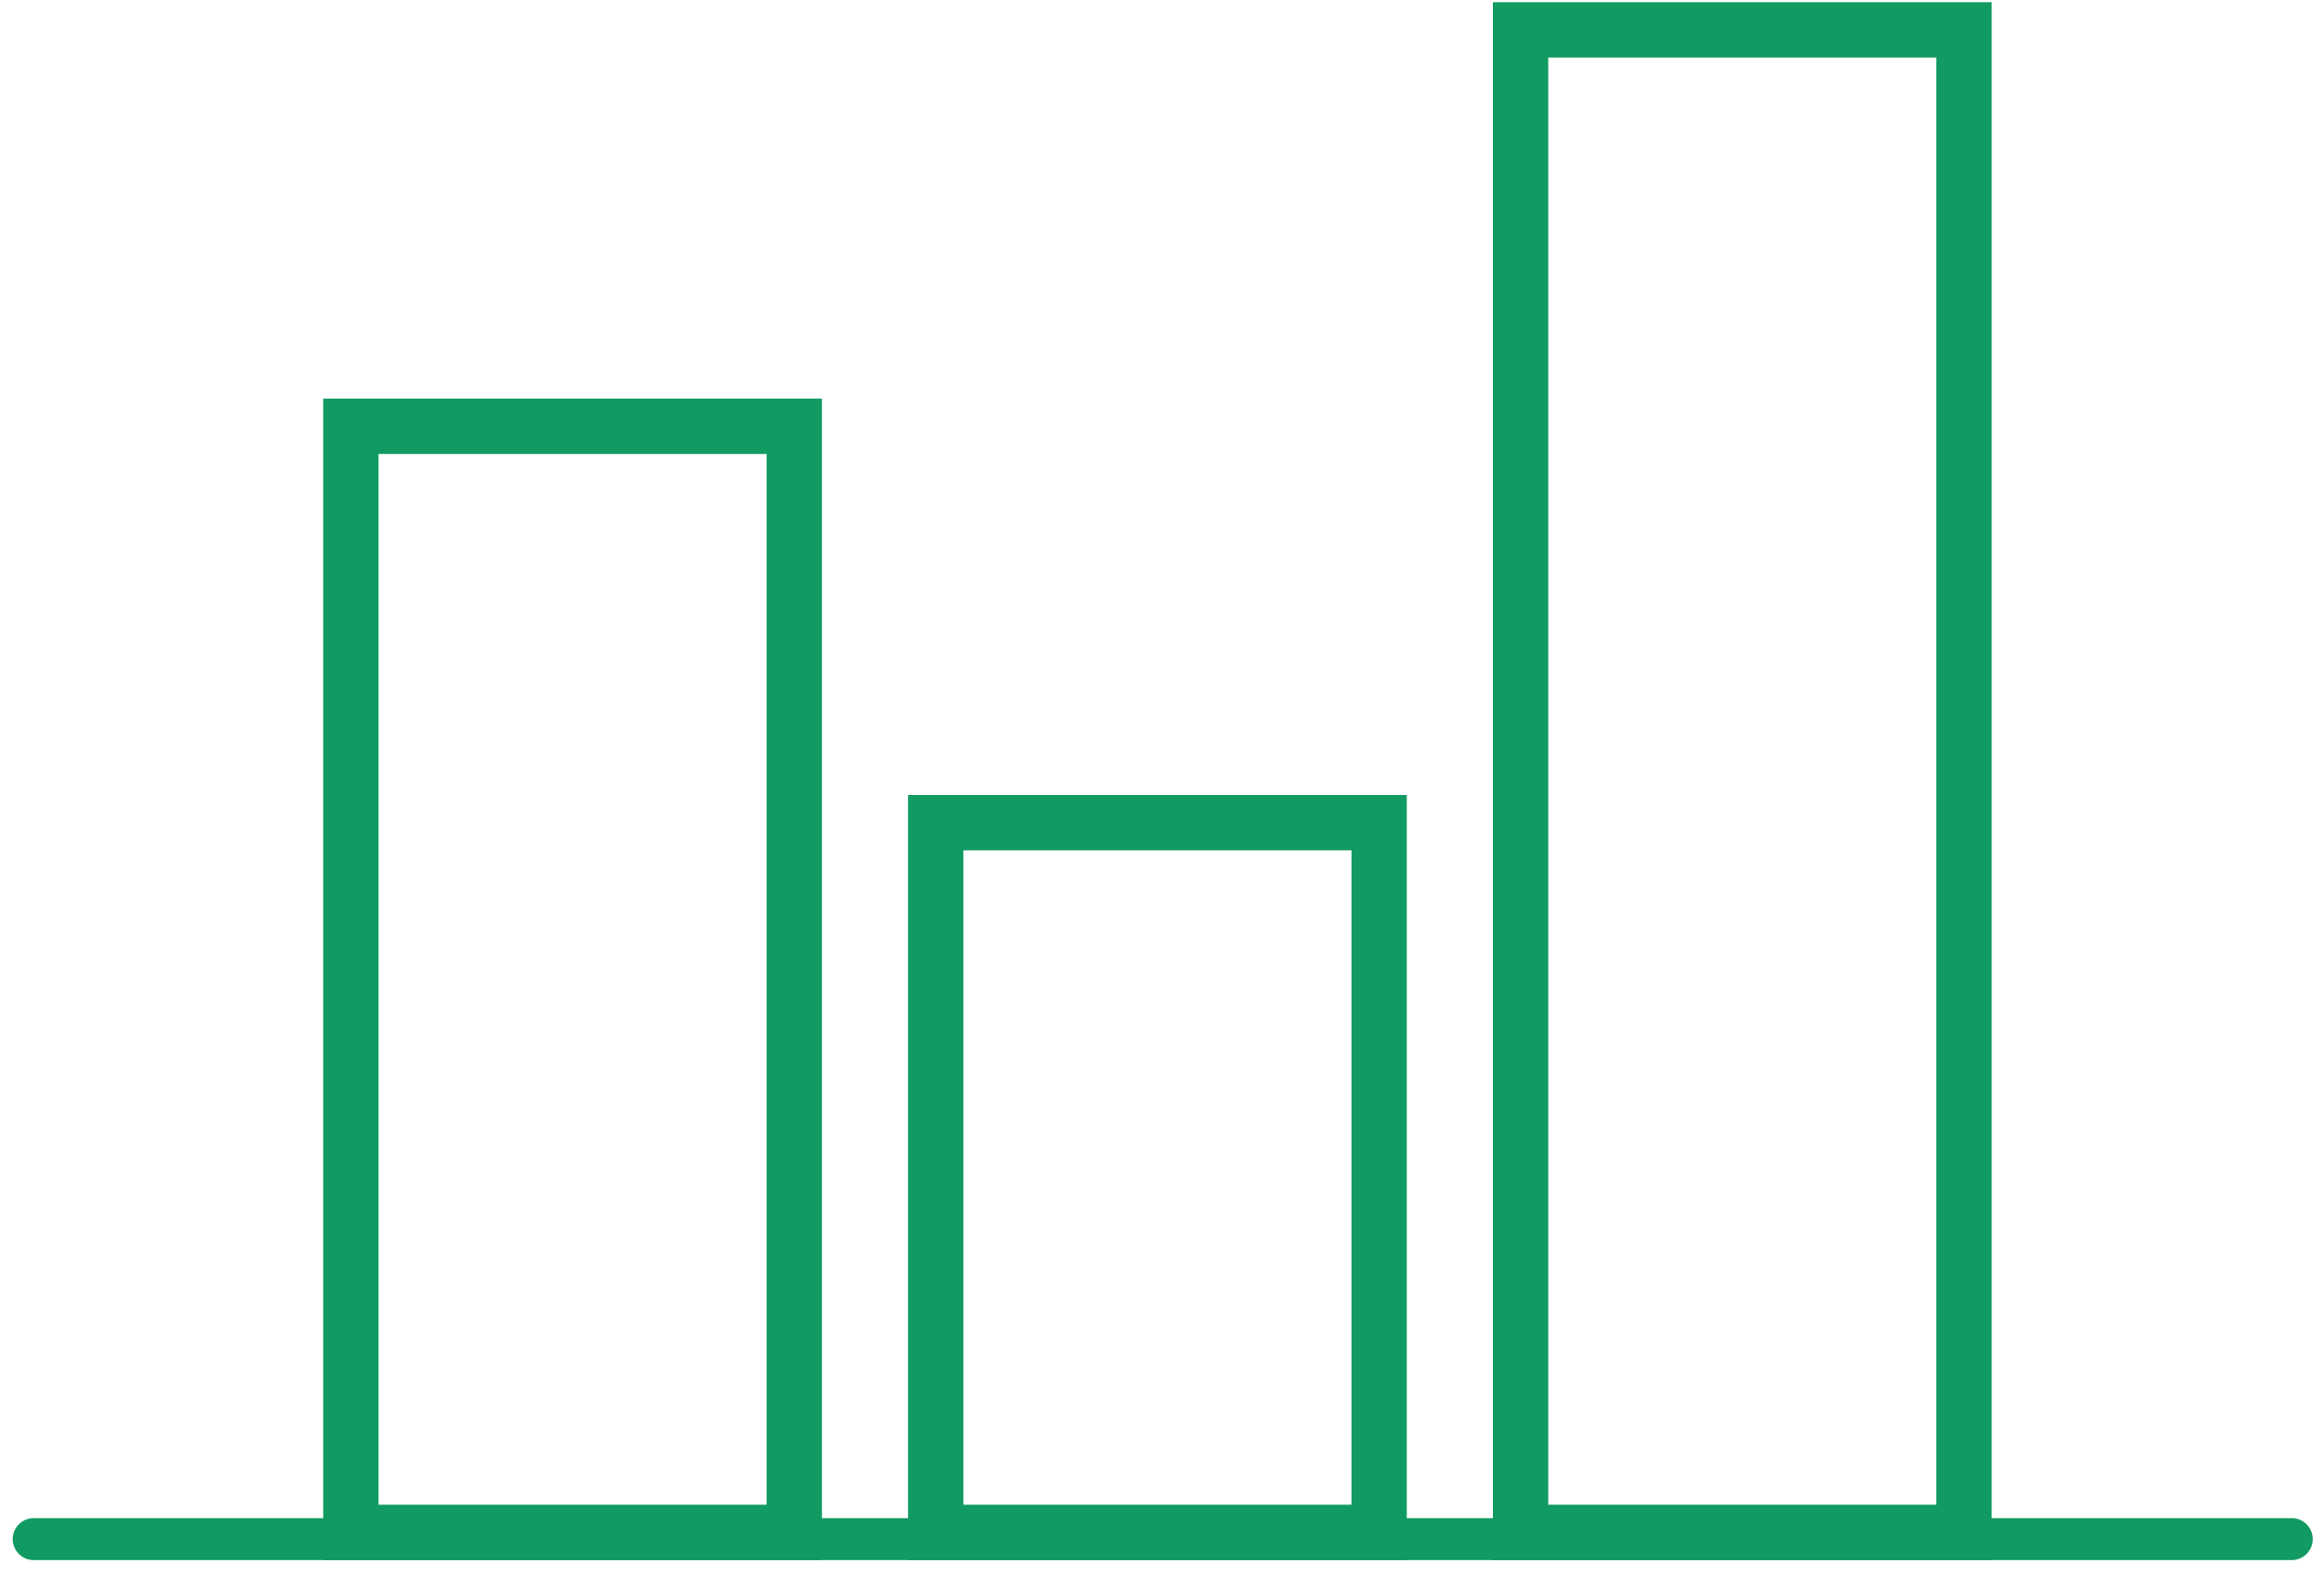 <svg xmlns="http://www.w3.org/2000/svg" width="84" height="57" viewBox="0 0 84 57"><defs><clipPath id="escqa"><path fill="#fff" d="M11.682 56.374V14.403h18.026v41.971z"/></clipPath><clipPath id="escqb"><path fill="#fff" d="M32.822 56.374V28.727h18.026v27.647z"/></clipPath><clipPath id="escqc"><path fill="#fff" d="M53.961 56.374V.079h18.027v56.295z"/></clipPath></defs><g><g><g><g><path fill="none" stroke="#119a61" stroke-linecap="round" stroke-linejoin="round" stroke-miterlimit="20" stroke-width="4" d="M11.682 56.374v0-41.971 0h18.026v41.971z" clip-path="url(&quot;#escqa&quot;)"/></g><g><path fill="none" stroke="#119a61" stroke-linecap="round" stroke-linejoin="round" stroke-miterlimit="20" stroke-width="4" d="M32.822 56.374v0-27.647 0h18.026v27.647z" clip-path="url(&quot;#escqb&quot;)"/></g><g><path fill="none" stroke="#119a61" stroke-linecap="round" stroke-linejoin="round" stroke-miterlimit="20" stroke-width="4" d="M53.961 56.374v0V.079v0h18.027v56.295z" clip-path="url(&quot;#escqc&quot;)"/></g></g><g><g><g><g><path fill="#119a61" d="M82.795 56.374H1.257a.758.758 0 1 1 0-1.514h81.538a.758.758 0 1 1 0 1.514z"/></g></g></g></g></g></g></svg>